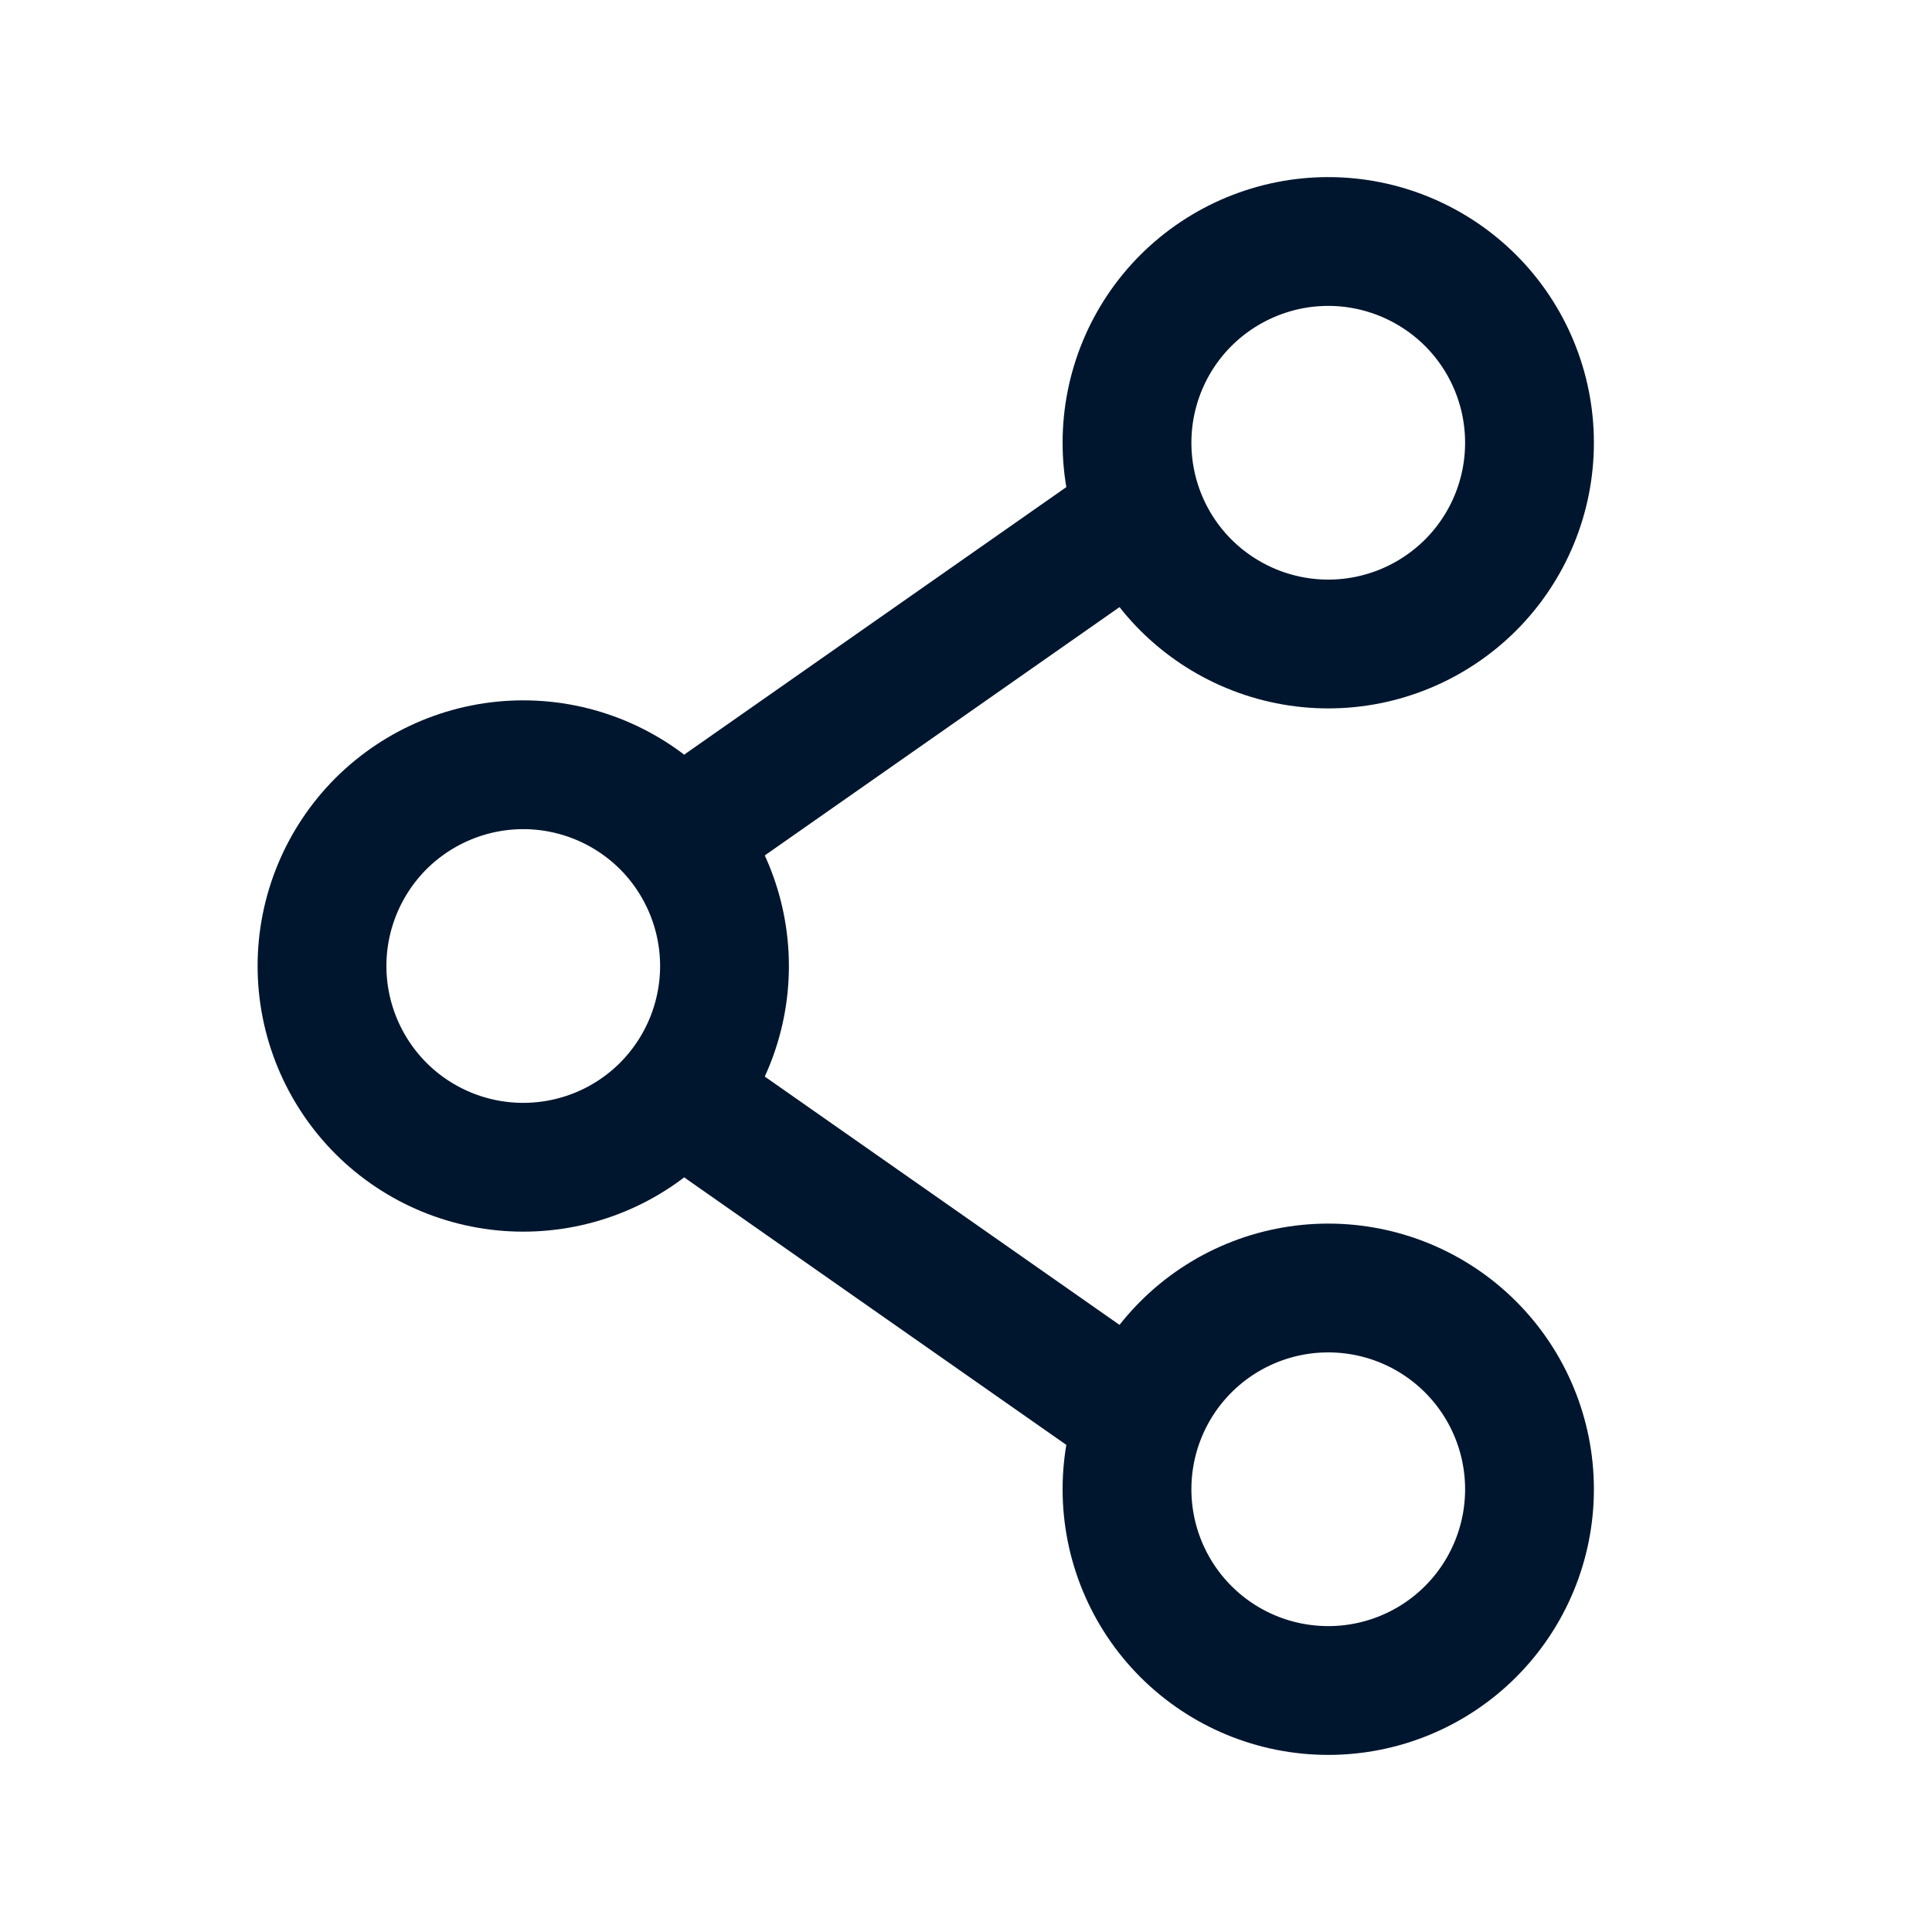 <svg width="18" height="18" viewBox="0 0 18 18" fill="none" xmlns="http://www.w3.org/2000/svg">
<path d="M6.75 9C6.75 9.497 6.552 9.974 6.201 10.326C5.849 10.678 5.372 10.875 4.875 10.875C4.378 10.875 3.901 10.678 3.549 10.326C3.198 9.974 3 9.497 3 9C3 8.503 3.198 8.026 3.549 7.674C3.901 7.323 4.378 7.125 4.875 7.125C5.372 7.125 5.849 7.323 6.201 7.674C6.552 8.026 6.75 8.503 6.75 9Z" stroke="#00162E" stroke-width="1.2"/>
<path d="M10.5 4.875L6.75 7.5M10.5 13.125L6.75 10.5" stroke="#00162E" stroke-width="1.2" stroke-linecap="round"/>
<path d="M14.25 13.875C14.25 14.372 14.053 14.849 13.701 15.201C13.349 15.553 12.872 15.75 12.375 15.75C11.878 15.75 11.401 15.553 11.049 15.201C10.697 14.849 10.5 14.372 10.5 13.875C10.5 13.378 10.697 12.901 11.049 12.549C11.401 12.197 11.878 12 12.375 12C12.872 12 13.349 12.197 13.701 12.549C14.053 12.901 14.25 13.378 14.25 13.875ZM14.25 4.125C14.25 4.622 14.053 5.099 13.701 5.451C13.349 5.802 12.872 6 12.375 6C11.878 6 11.401 5.802 11.049 5.451C10.697 5.099 10.5 4.622 10.5 4.125C10.5 3.628 10.697 3.151 11.049 2.799C11.401 2.448 11.878 2.25 12.375 2.25C12.872 2.25 13.349 2.448 13.701 2.799C14.053 3.151 14.25 3.628 14.25 4.125Z" stroke="#00162E" stroke-width="1.2"/>
</svg>

